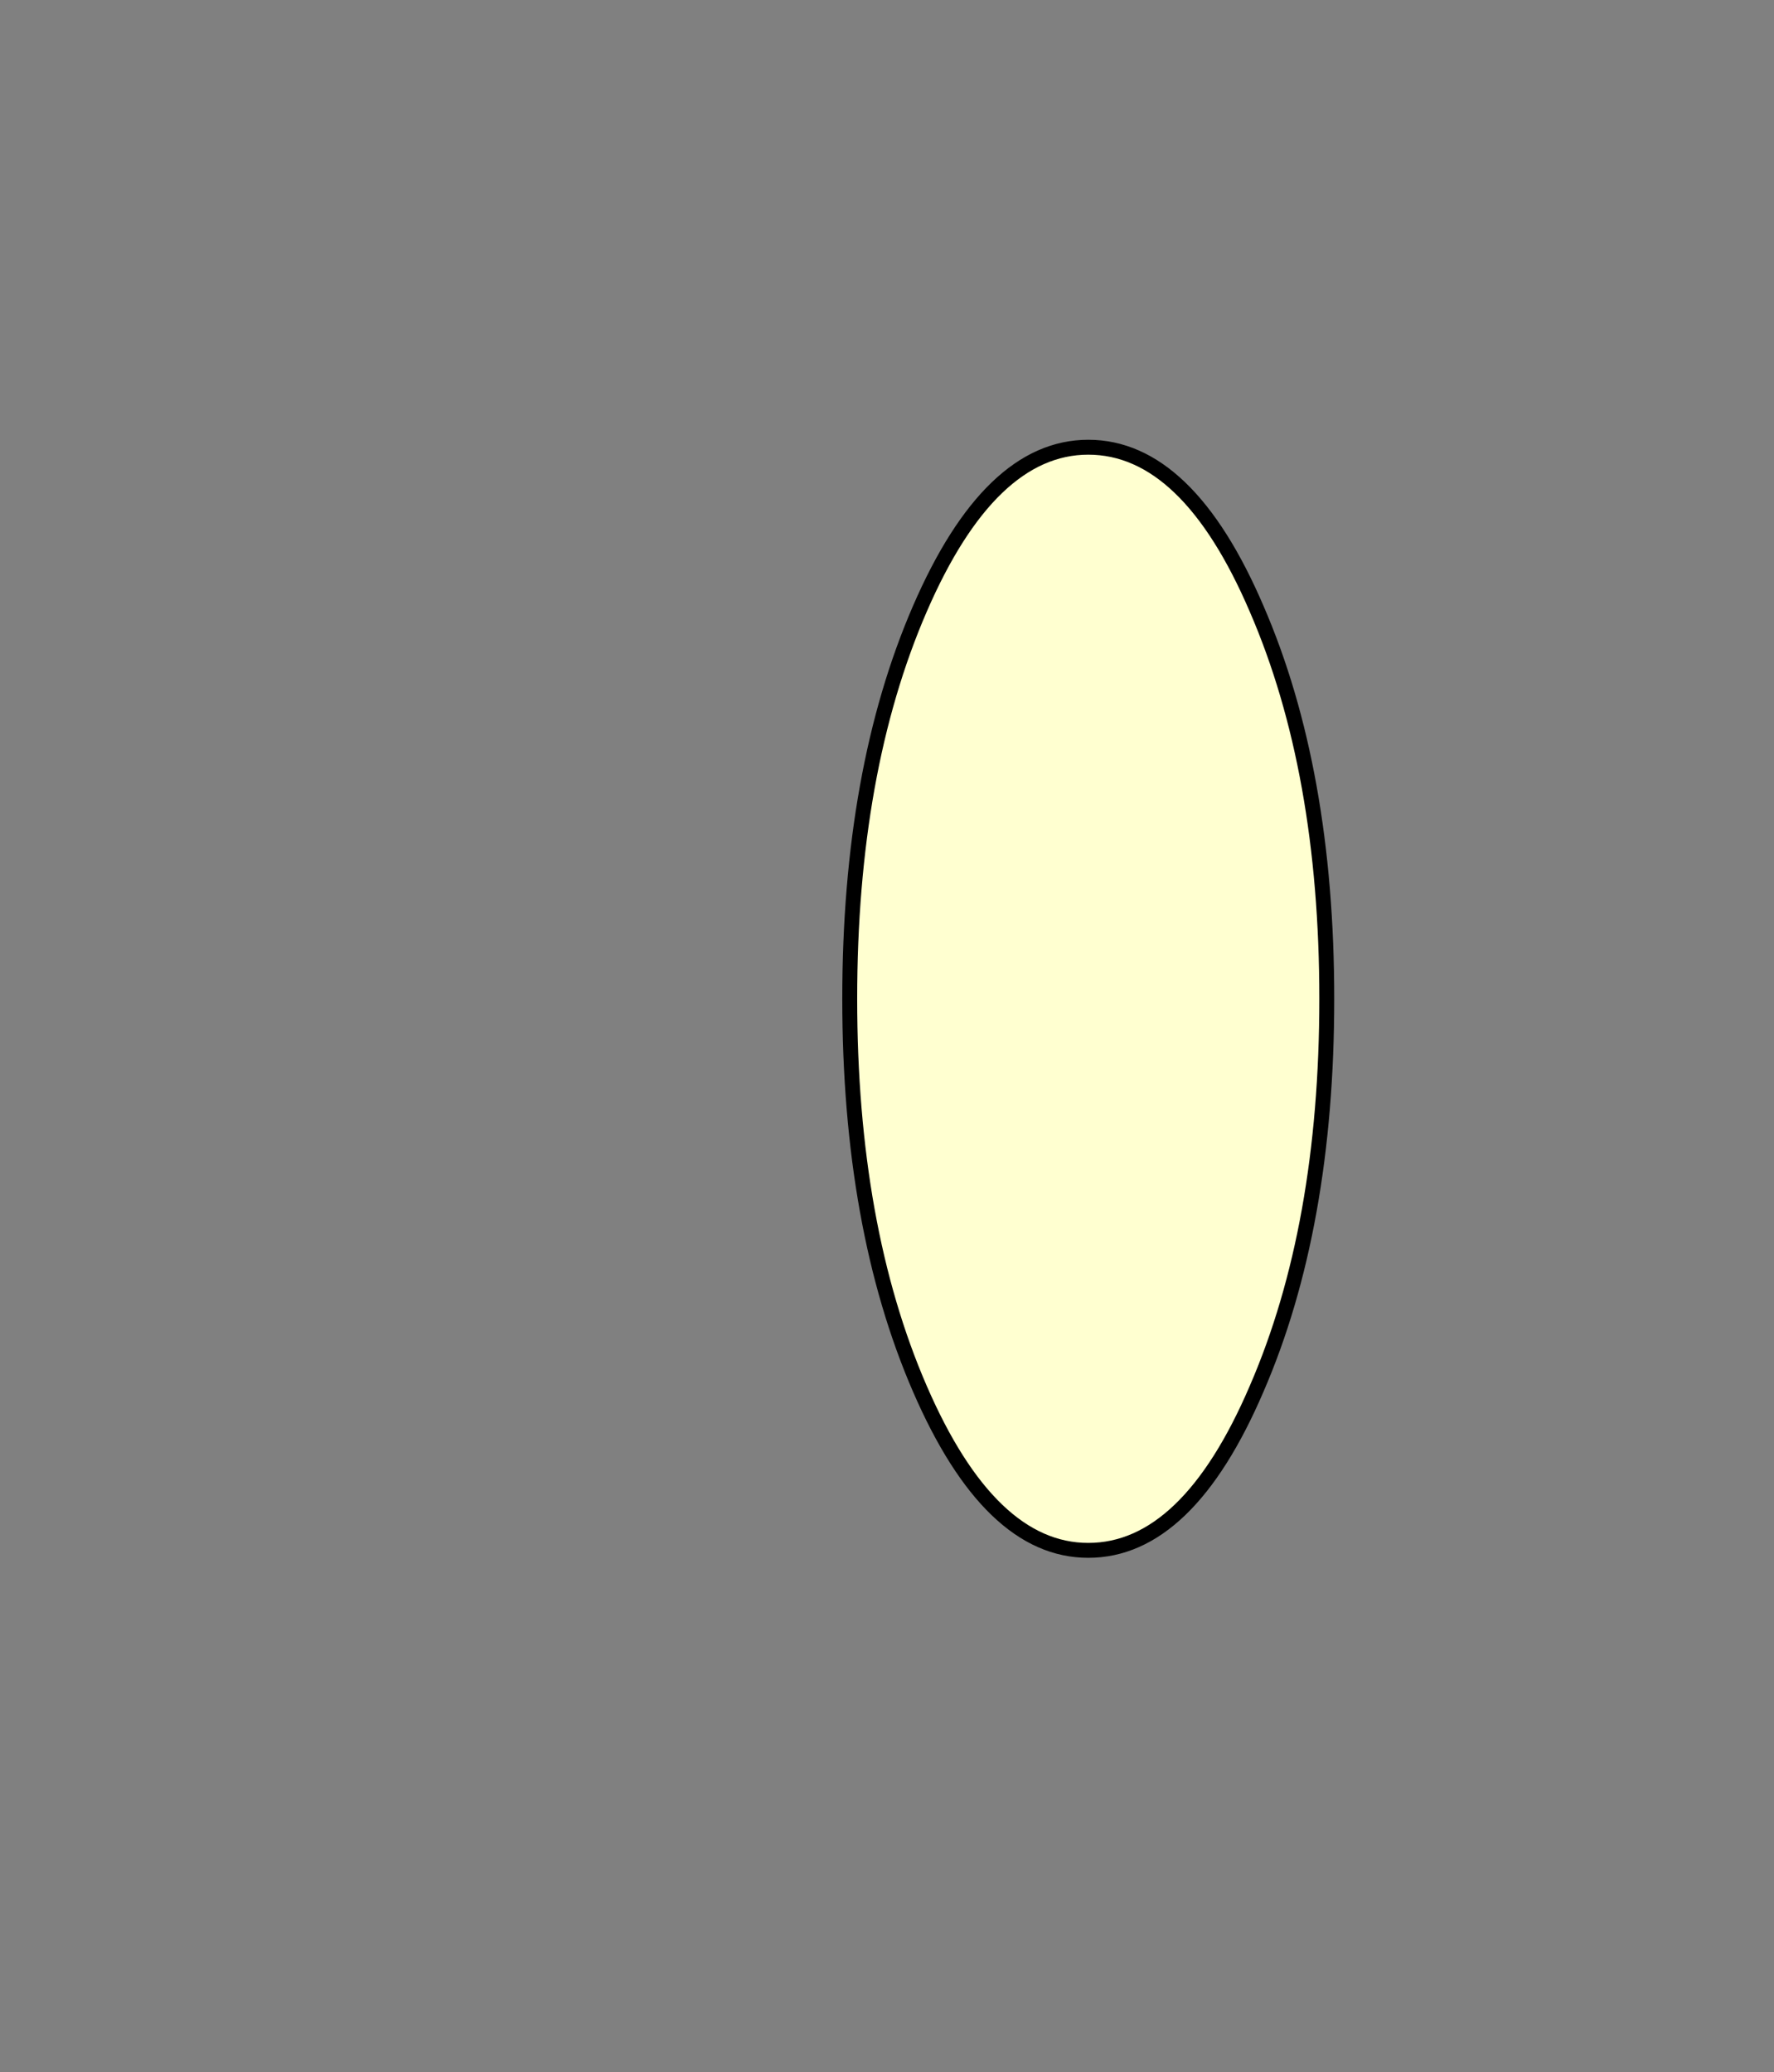 <?xml version="1.0" encoding="UTF-8" standalone="no"?>
<svg xmlns:xlink="http://www.w3.org/1999/xlink" height="139.0px" width="119.0px" xmlns="http://www.w3.org/2000/svg">
  <rect width="100%" height="100%" fill="#808080" stroke="none"/>
  <g transform="matrix(1.0, 0.0, 0.0, 1.0, -428.0, -71.0)">
    <path d="M501.0 101.0 Q494.4 101.0 489.7 111.85 485.0 122.7 485.0 138.0 485.0 153.3 489.7 164.15 494.4 175.0 501.0 175.0 507.65 175.0 512.3 164.15 517.0 153.3 517.0 138.0 517.0 122.7 512.3 111.85 507.65 101.0 501.0 101.0" fill="#ffffd0" fill-rule="evenodd" stroke="none">
      <animate attributeName="fill" dur="2s" repeatCount="indefinite" values="#ffffd0;#ffffd1"/>
      <animate attributeName="fill-opacity" dur="2s" repeatCount="indefinite" values="1.0;1.0"/>
      <animate attributeName="d" dur="2s" repeatCount="indefinite" values="M501.0 101.0 Q494.4 101.0 489.7 111.85 485.0 122.7 485.0 138.0 485.0 153.3 489.7 164.15 494.4 175.0 501.0 175.0 507.65 175.0 512.3 164.15 517.0 153.3 517.0 138.0 517.0 122.7 512.3 111.85 507.65 101.0 501.0 101.0;M474.0 106.0 Q467.4 106.0 462.7 116.85 458.0 127.7 458.0 143.0 458.0 158.3 462.7 169.15 467.4 180.0 474.0 180.0 480.65 180.0 485.3 169.15 490.0 158.3 490.0 143.0 490.0 127.7 485.3 116.85 480.65 106.0 474.0 106.0"/>
    </path>
    <path d="M501.0 101.0 Q507.65 101.0 512.3 111.85 517.0 122.7 517.0 138.0 517.0 153.3 512.3 164.15 507.65 175.0 501.0 175.0 494.4 175.0 489.7 164.15 485.0 153.3 485.0 138.0 485.0 122.7 489.7 111.85 494.4 101.0 501.0 101.0 507.65 101.0 512.3 111.85 517.0 122.7 517.0 138.0 517.0 153.3 512.3 164.15 507.65 175.0 501.0 175.0 494.4 175.0 489.7 164.15 485.0 153.3 485.0 138.0 485.0 122.7 489.7 111.85 494.4 101.0 501.0 101.0" fill="none" stroke="#000000" stroke-linecap="round" stroke-linejoin="round" stroke-width="1.0">
      <animate attributeName="stroke" dur="2s" repeatCount="indefinite" values="#000000;#000001"/>
      <animate attributeName="stroke-width" dur="2s" repeatCount="indefinite" values="1.0;1.0"/>
      <animate attributeName="fill-opacity" dur="2s" repeatCount="indefinite" values="1.0;1.0"/>
      <animate attributeName="d" dur="2s" repeatCount="indefinite" values="M501.0 101.0 Q507.65 101.0 512.3 111.85 517.0 122.7 517.0 138.0 517.0 153.3 512.3 164.15 507.65 175.0 501.0 175.0 494.4 175.0 489.7 164.15 485.0 153.3 485.0 138.0 485.0 122.7 489.7 111.85 494.4 101.0 501.0 101.0 507.65 101.0 512.3 111.85 517.0 122.7 517.0 138.0 517.0 153.3 512.3 164.15 507.65 175.0 501.0 175.0 494.4 175.0 489.7 164.15 485.0 153.3 485.0 138.0 485.0 122.7 489.7 111.85 494.4 101.0 501.0 101.0;M474.0 106.0 Q480.65 106.0 485.3 116.85 490.0 127.7 490.0 143.0 490.0 158.3 485.3 169.15 480.65 180.0 474.0 180.0 467.4 180.0 462.7 169.15 458.0 158.3 458.0 143.0 458.0 127.7 462.7 116.85 467.4 106.0 474.0 106.0 480.65 106.0 485.3 116.85 490.0 127.7 490.0 143.0 490.0 158.3 485.3 169.15 480.65 180.0 474.0 180.0 467.4 180.0 462.7 169.15 458.0 158.3 458.0 143.0 458.0 127.7 462.7 116.85 467.4 106.0 474.0 106.0"/>
    </path>
  </g>
</svg>
